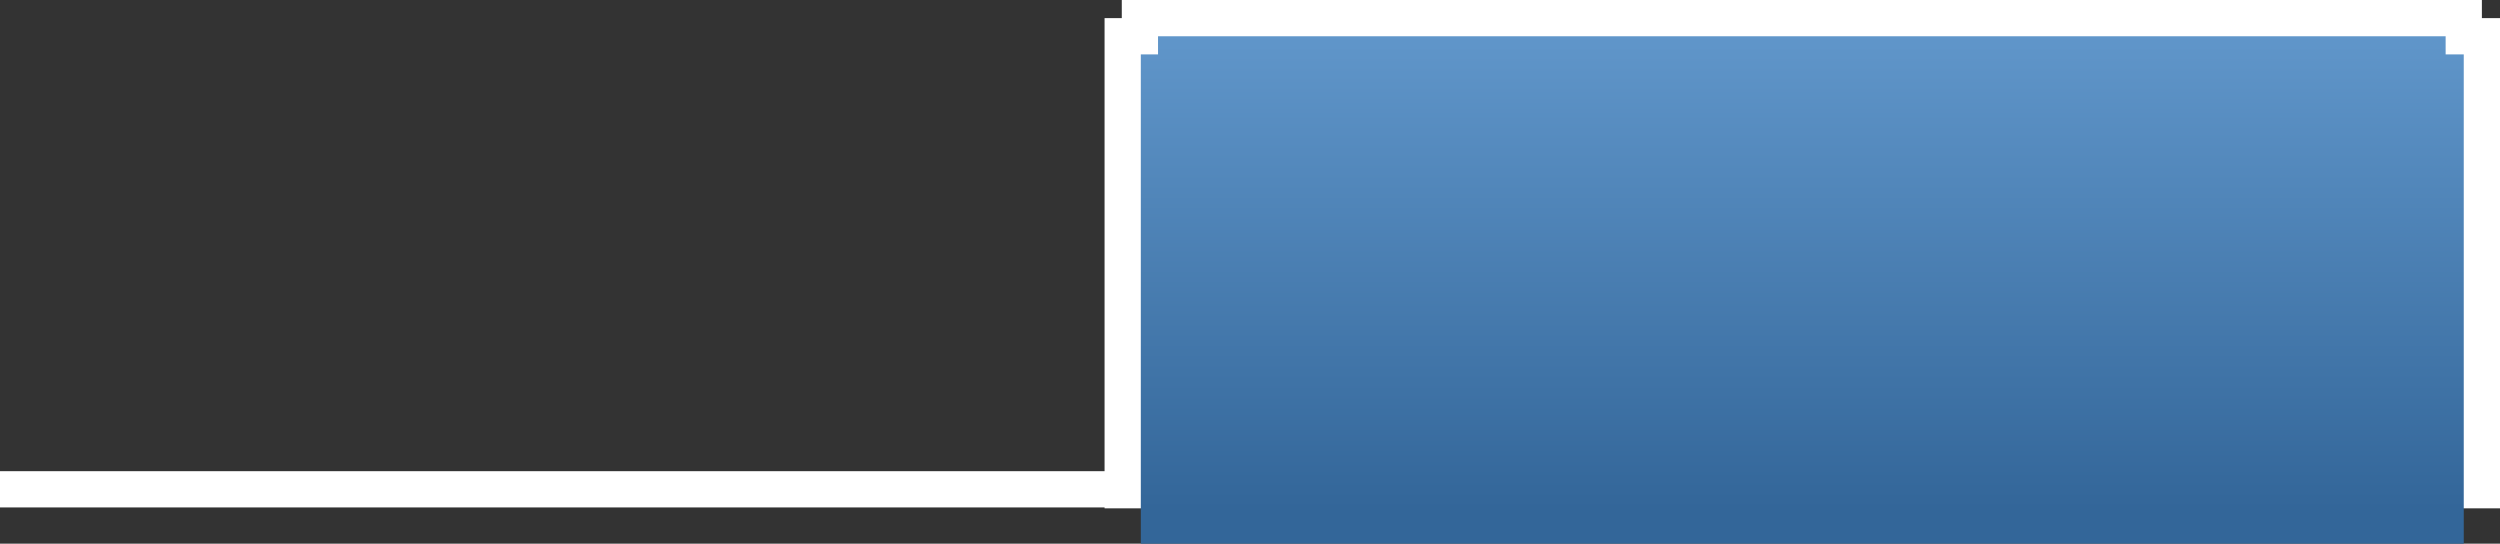 <?xml version="1.0" encoding="UTF-8" standalone="no"?>
<svg xmlns:xlink="http://www.w3.org/1999/xlink" height="30.0px" width="137.95px" xmlns="http://www.w3.org/2000/svg">
  <rect width="100%" height="100%" fill="#333333" stroke="none"/>
  <g transform="matrix(1.0, 0.0, 0.0, 1.0, 31.9, 126.0)">
    <path d="M-31.9 -100.0 L31.05 -100.0 31.05 -98.0 -31.9 -98.0 -31.9 -100.0" fill="#ffffff" fill-rule="evenodd" stroke="none"/>
    <path d="M105.05 -126.0 L105.05 -125.0 106.05 -125.0 106.05 -97.95 29.05 -97.95 29.05 -125.0 30.0 -125.0 30.0 -126.0 105.05 -126.0" fill="#ffffff" fill-rule="evenodd" stroke="none"/>
    <path d="M103.05 -123.0 L104.05 -123.0 104.05 -96.0 31.05 -96.0 31.05 -123.0 32.0 -123.0 32.0 -124.0 103.05 -124.0 103.05 -123.0" fill="url(#gradient0)" fill-rule="evenodd" stroke="none"/>
  </g>
  <defs>
    <linearGradient gradientTransform="matrix(0.0, -0.016, 0.016, 0.0, 60.55, -111.0)" gradientUnits="userSpaceOnUse" id="gradient0" spreadMethod="pad" x1="-819.2" x2="819.2">
      <stop offset="0.0" stop-color="#336699"/>
      <stop offset="1.0" stop-color="#6096ca"/>
    </linearGradient>
  </defs>
</svg>
